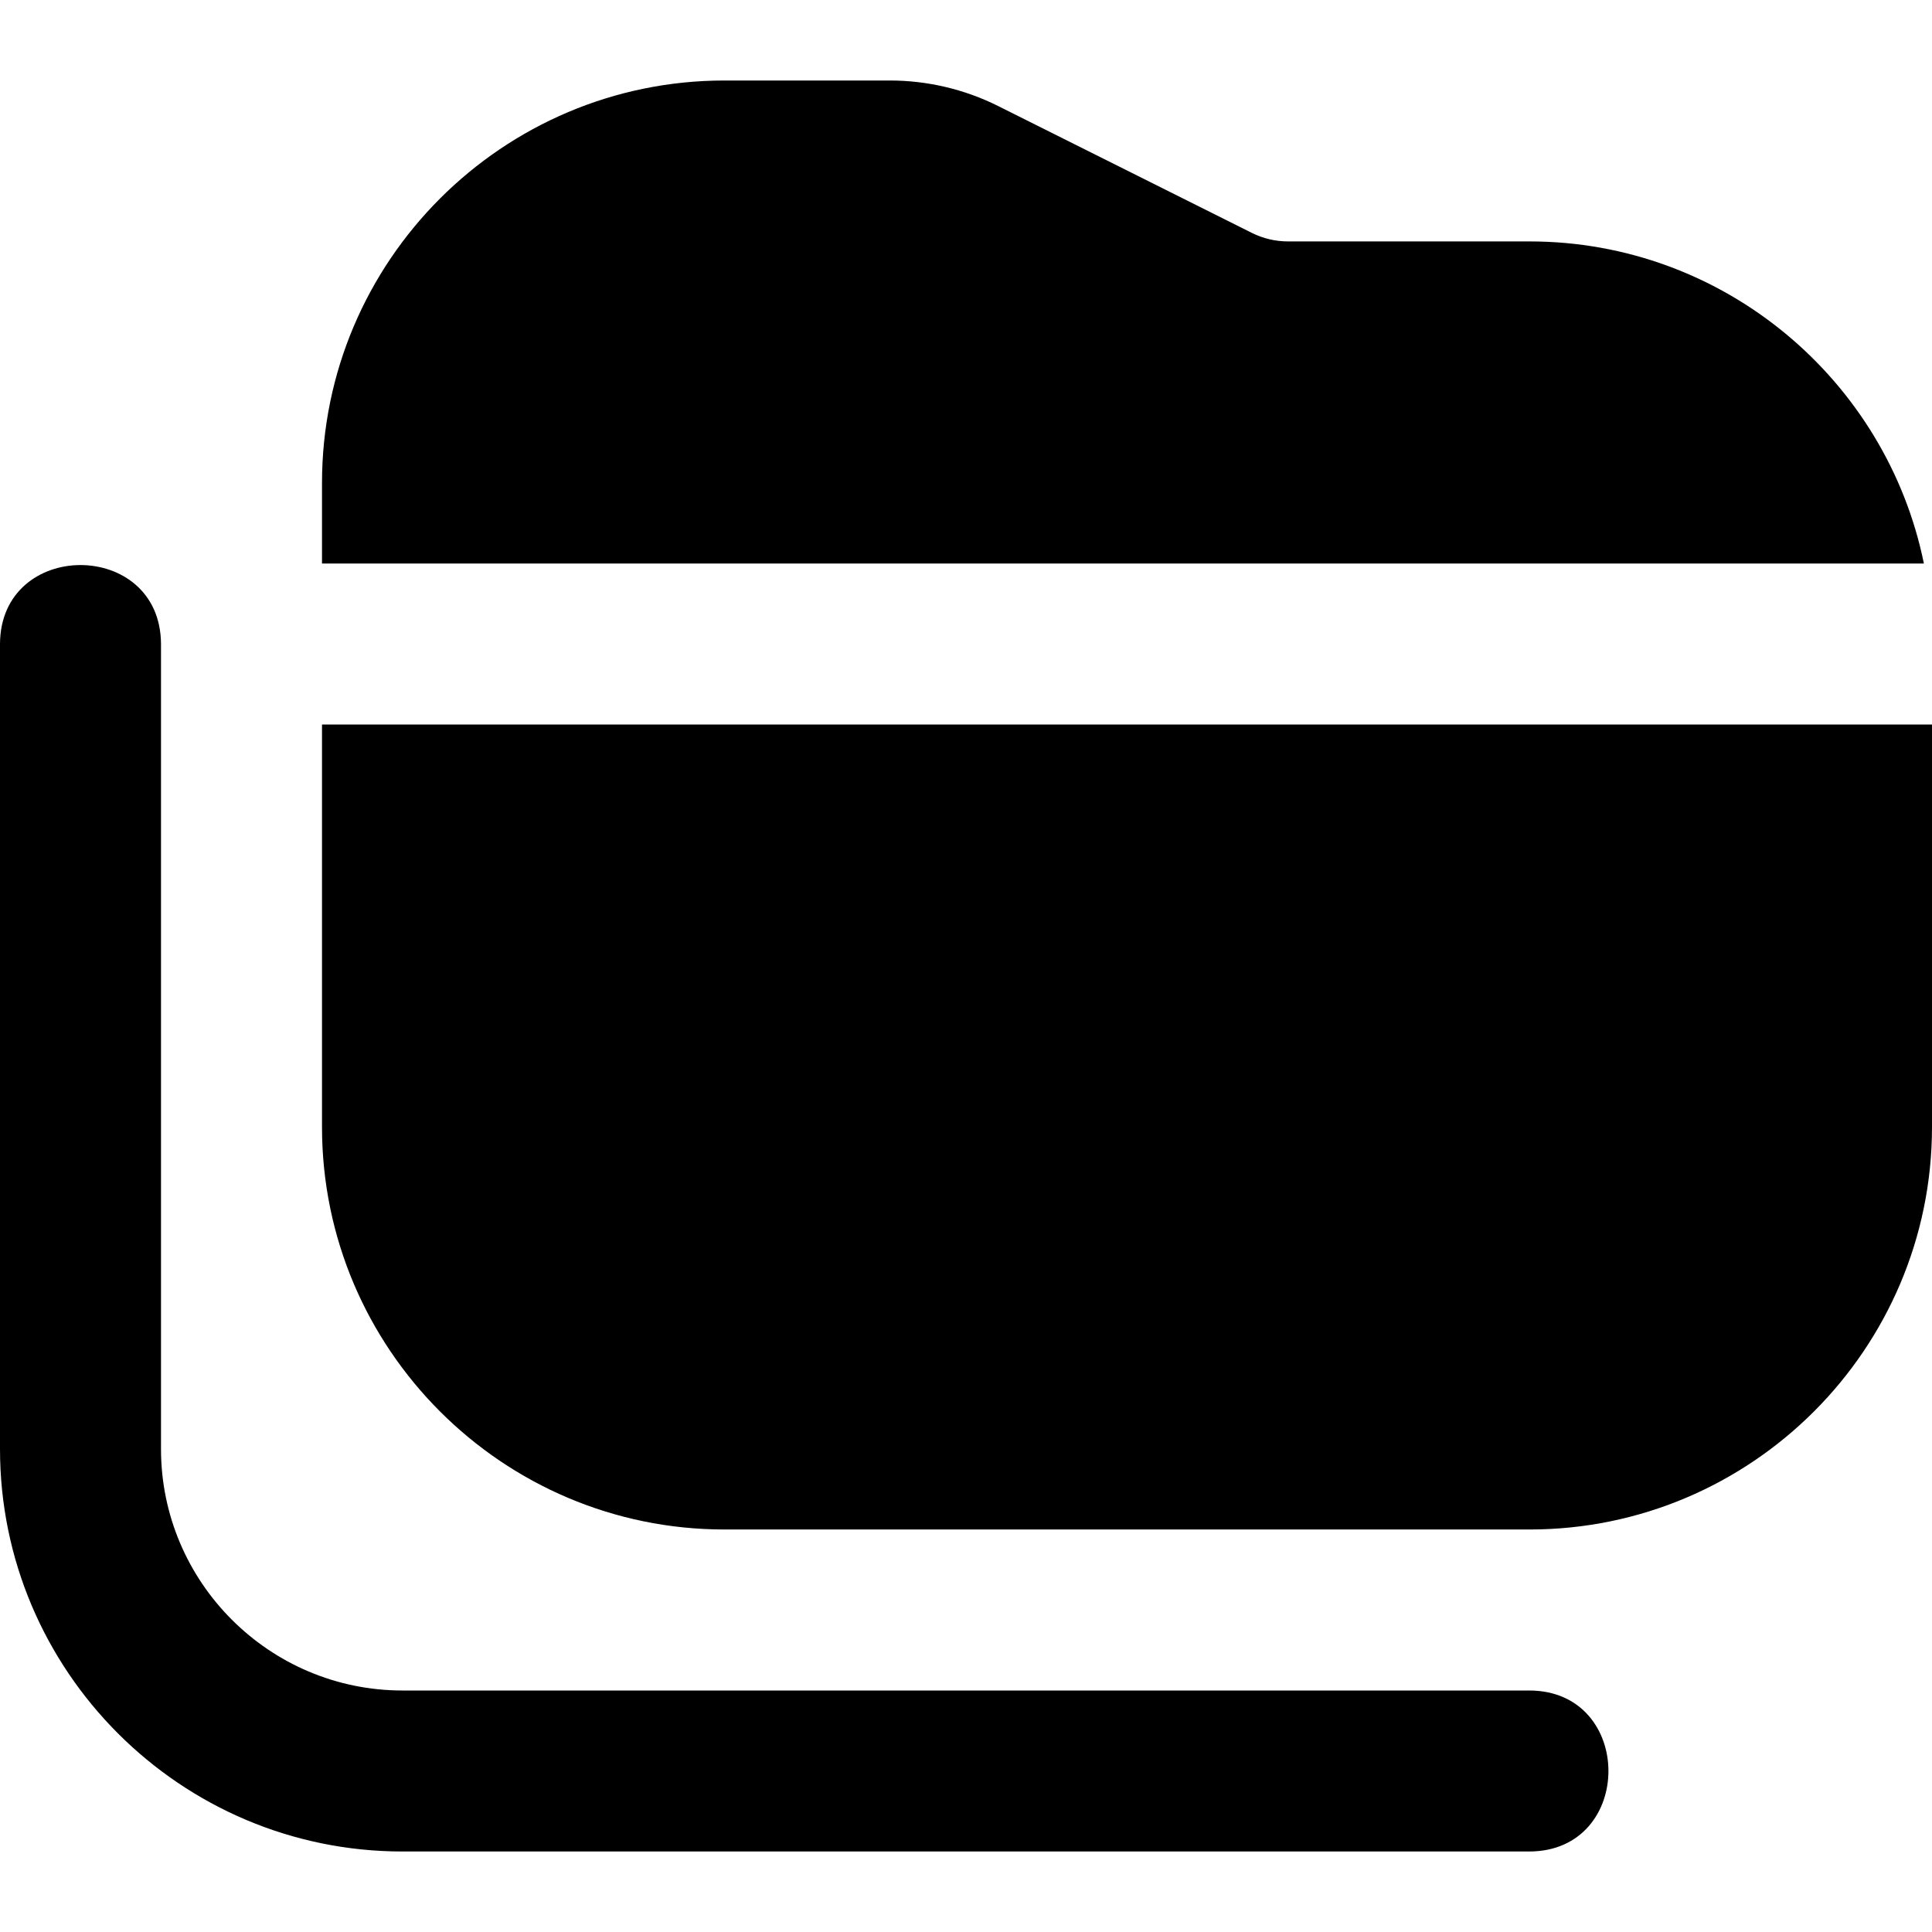 <?xml version="1.0" encoding="UTF-8"?>
<svg xmlns="http://www.w3.org/2000/svg" id="Layer_1" data-name="Layer 1" viewBox="0 0 24 24" width="512" height="512"><path d="M23.899,7H4v-1c0-2.757,2.243-5,5-5h2.056c.463,0,.927,.109,1.341,.316l3.156,1.578c.138,.069,.293,.105,.447,.105h3c2.414,0,4.434,1.721,4.899,4ZM4,9v5c0,2.757,2.243,5,5,5h10c2.757,0,5-2.243,5-5v-5H4Zm15,12H5c-1.654,0-3-1.346-3-3V8c-.006-1.308-1.995-1.307-2,0v10c0,2.757,2.243,5,5,5h14c1.308-.005,1.307-1.995,0-2Z"/></svg>
